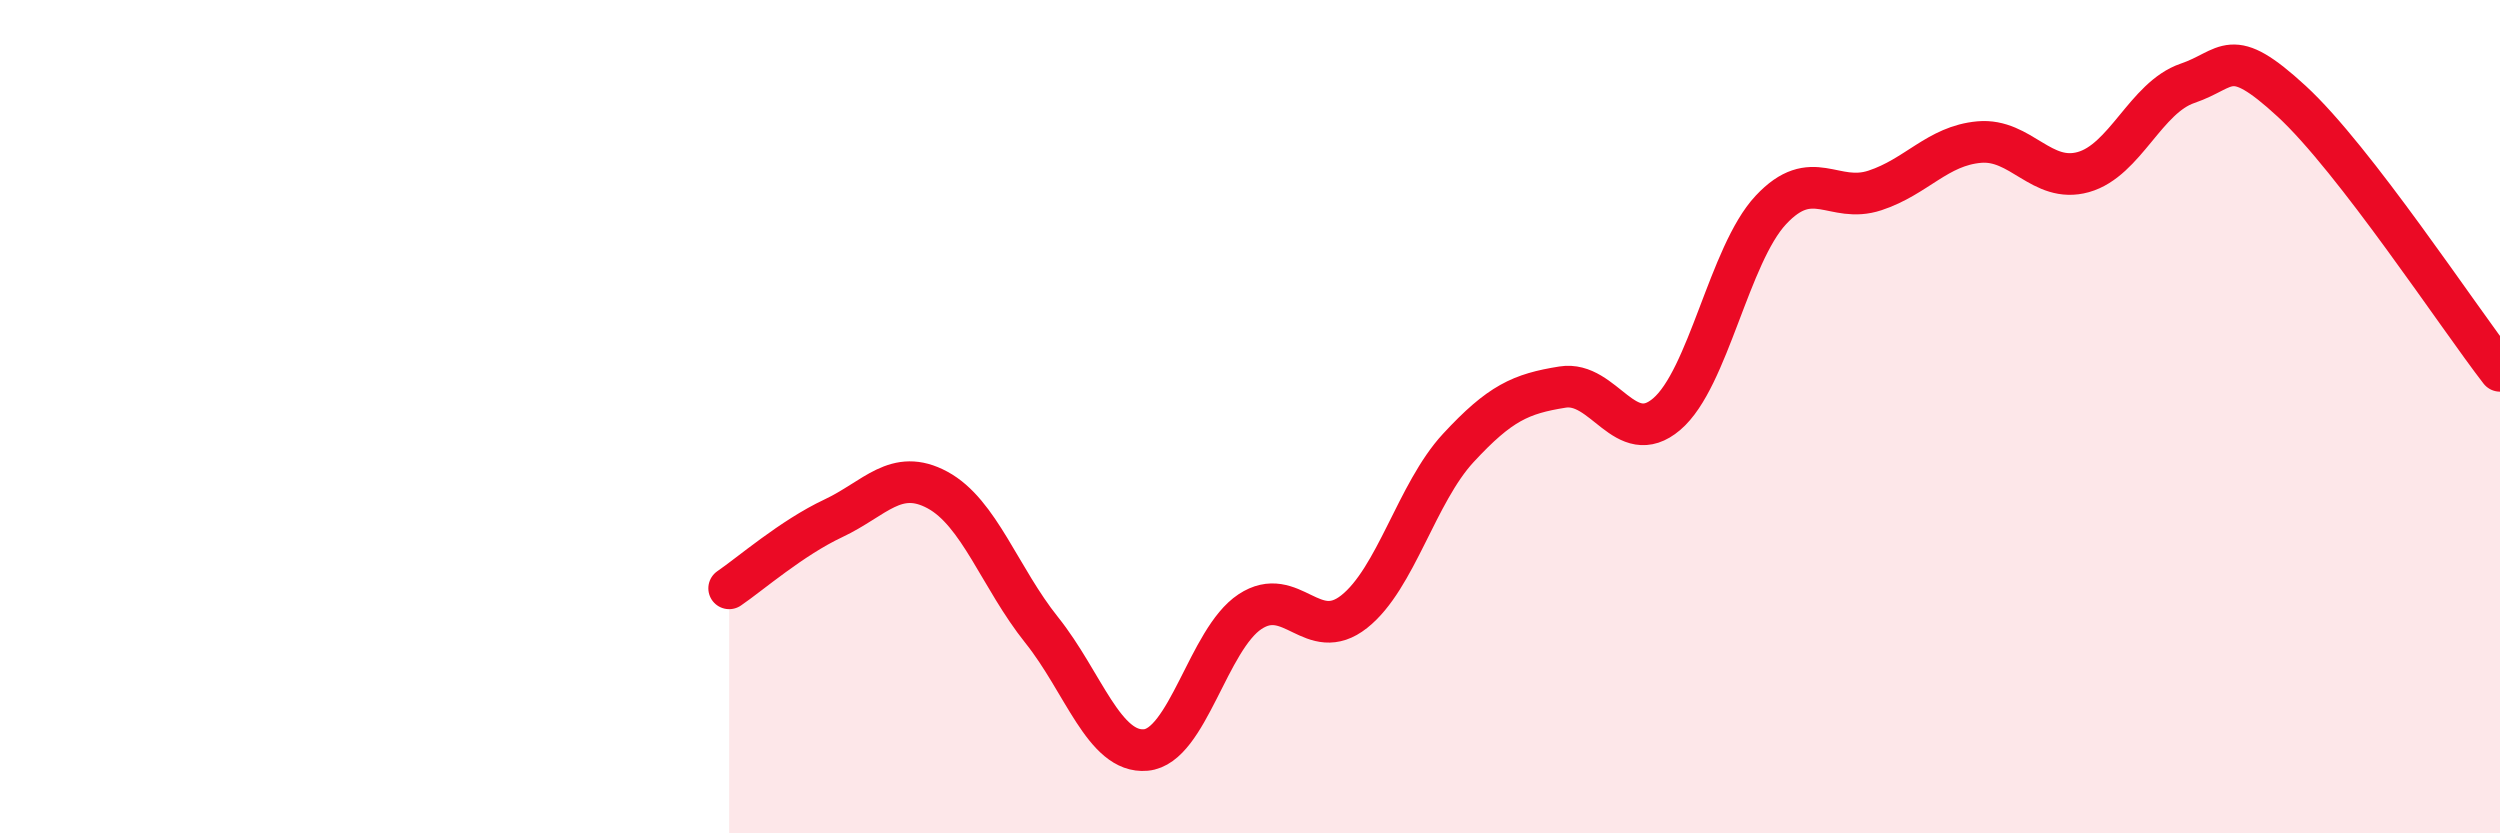 
    <svg width="60" height="20" viewBox="0 0 60 20" xmlns="http://www.w3.org/2000/svg">
      <path
        d="M 17.5,14.12 C 18,13.78 19,12.91 20,12.44 C 21,11.97 21.5,11.22 22.5,11.76 C 23.5,12.3 24,13.87 25,15.12 C 26,16.37 26.5,18.09 27.5,18 C 28.5,17.91 29,15.34 30,14.68 C 31,14.02 31.5,15.47 32.5,14.68 C 33.5,13.89 34,11.83 35,10.75 C 36,9.67 36.5,9.45 37.5,9.29 C 38.5,9.13 39,10.79 40,9.94 C 41,9.09 41.5,6.11 42.5,5.04 C 43.5,3.97 44,4.9 45,4.57 C 46,4.24 46.5,3.5 47.5,3.41 C 48.5,3.32 49,4.41 50,4.13 C 51,3.85 51.5,2.34 52.5,2 C 53.5,1.66 53.5,1.05 55,2.43 C 56.5,3.81 59,7.61 60,8.9L60 20L17.5 20Z"
        fill="#EB0A25"
        opacity="0.1"
        stroke-linecap="round"
        stroke-linejoin="round"
      />
      <path
        d="M 17.5,14.12 C 18,13.78 19,12.91 20,12.44 C 21,11.97 21.5,11.22 22.5,11.76 C 23.5,12.3 24,13.87 25,15.12 C 26,16.37 26.5,18.09 27.5,18 C 28.5,17.91 29,15.34 30,14.68 C 31,14.02 31.5,15.47 32.5,14.68 C 33.5,13.89 34,11.83 35,10.75 C 36,9.67 36.5,9.45 37.5,9.29 C 38.5,9.13 39,10.79 40,9.94 C 41,9.09 41.5,6.11 42.5,5.04 C 43.5,3.97 44,4.9 45,4.57 C 46,4.24 46.5,3.5 47.5,3.41 C 48.5,3.32 49,4.41 50,4.13 C 51,3.85 51.5,2.34 52.5,2 C 53.5,1.66 53.5,1.05 55,2.43 C 56.5,3.81 59,7.61 60,8.9"
        stroke="#EB0A25"
        stroke-width="1"
        fill="none"
        stroke-linecap="round"
        stroke-linejoin="round"
      />
    </svg>
  